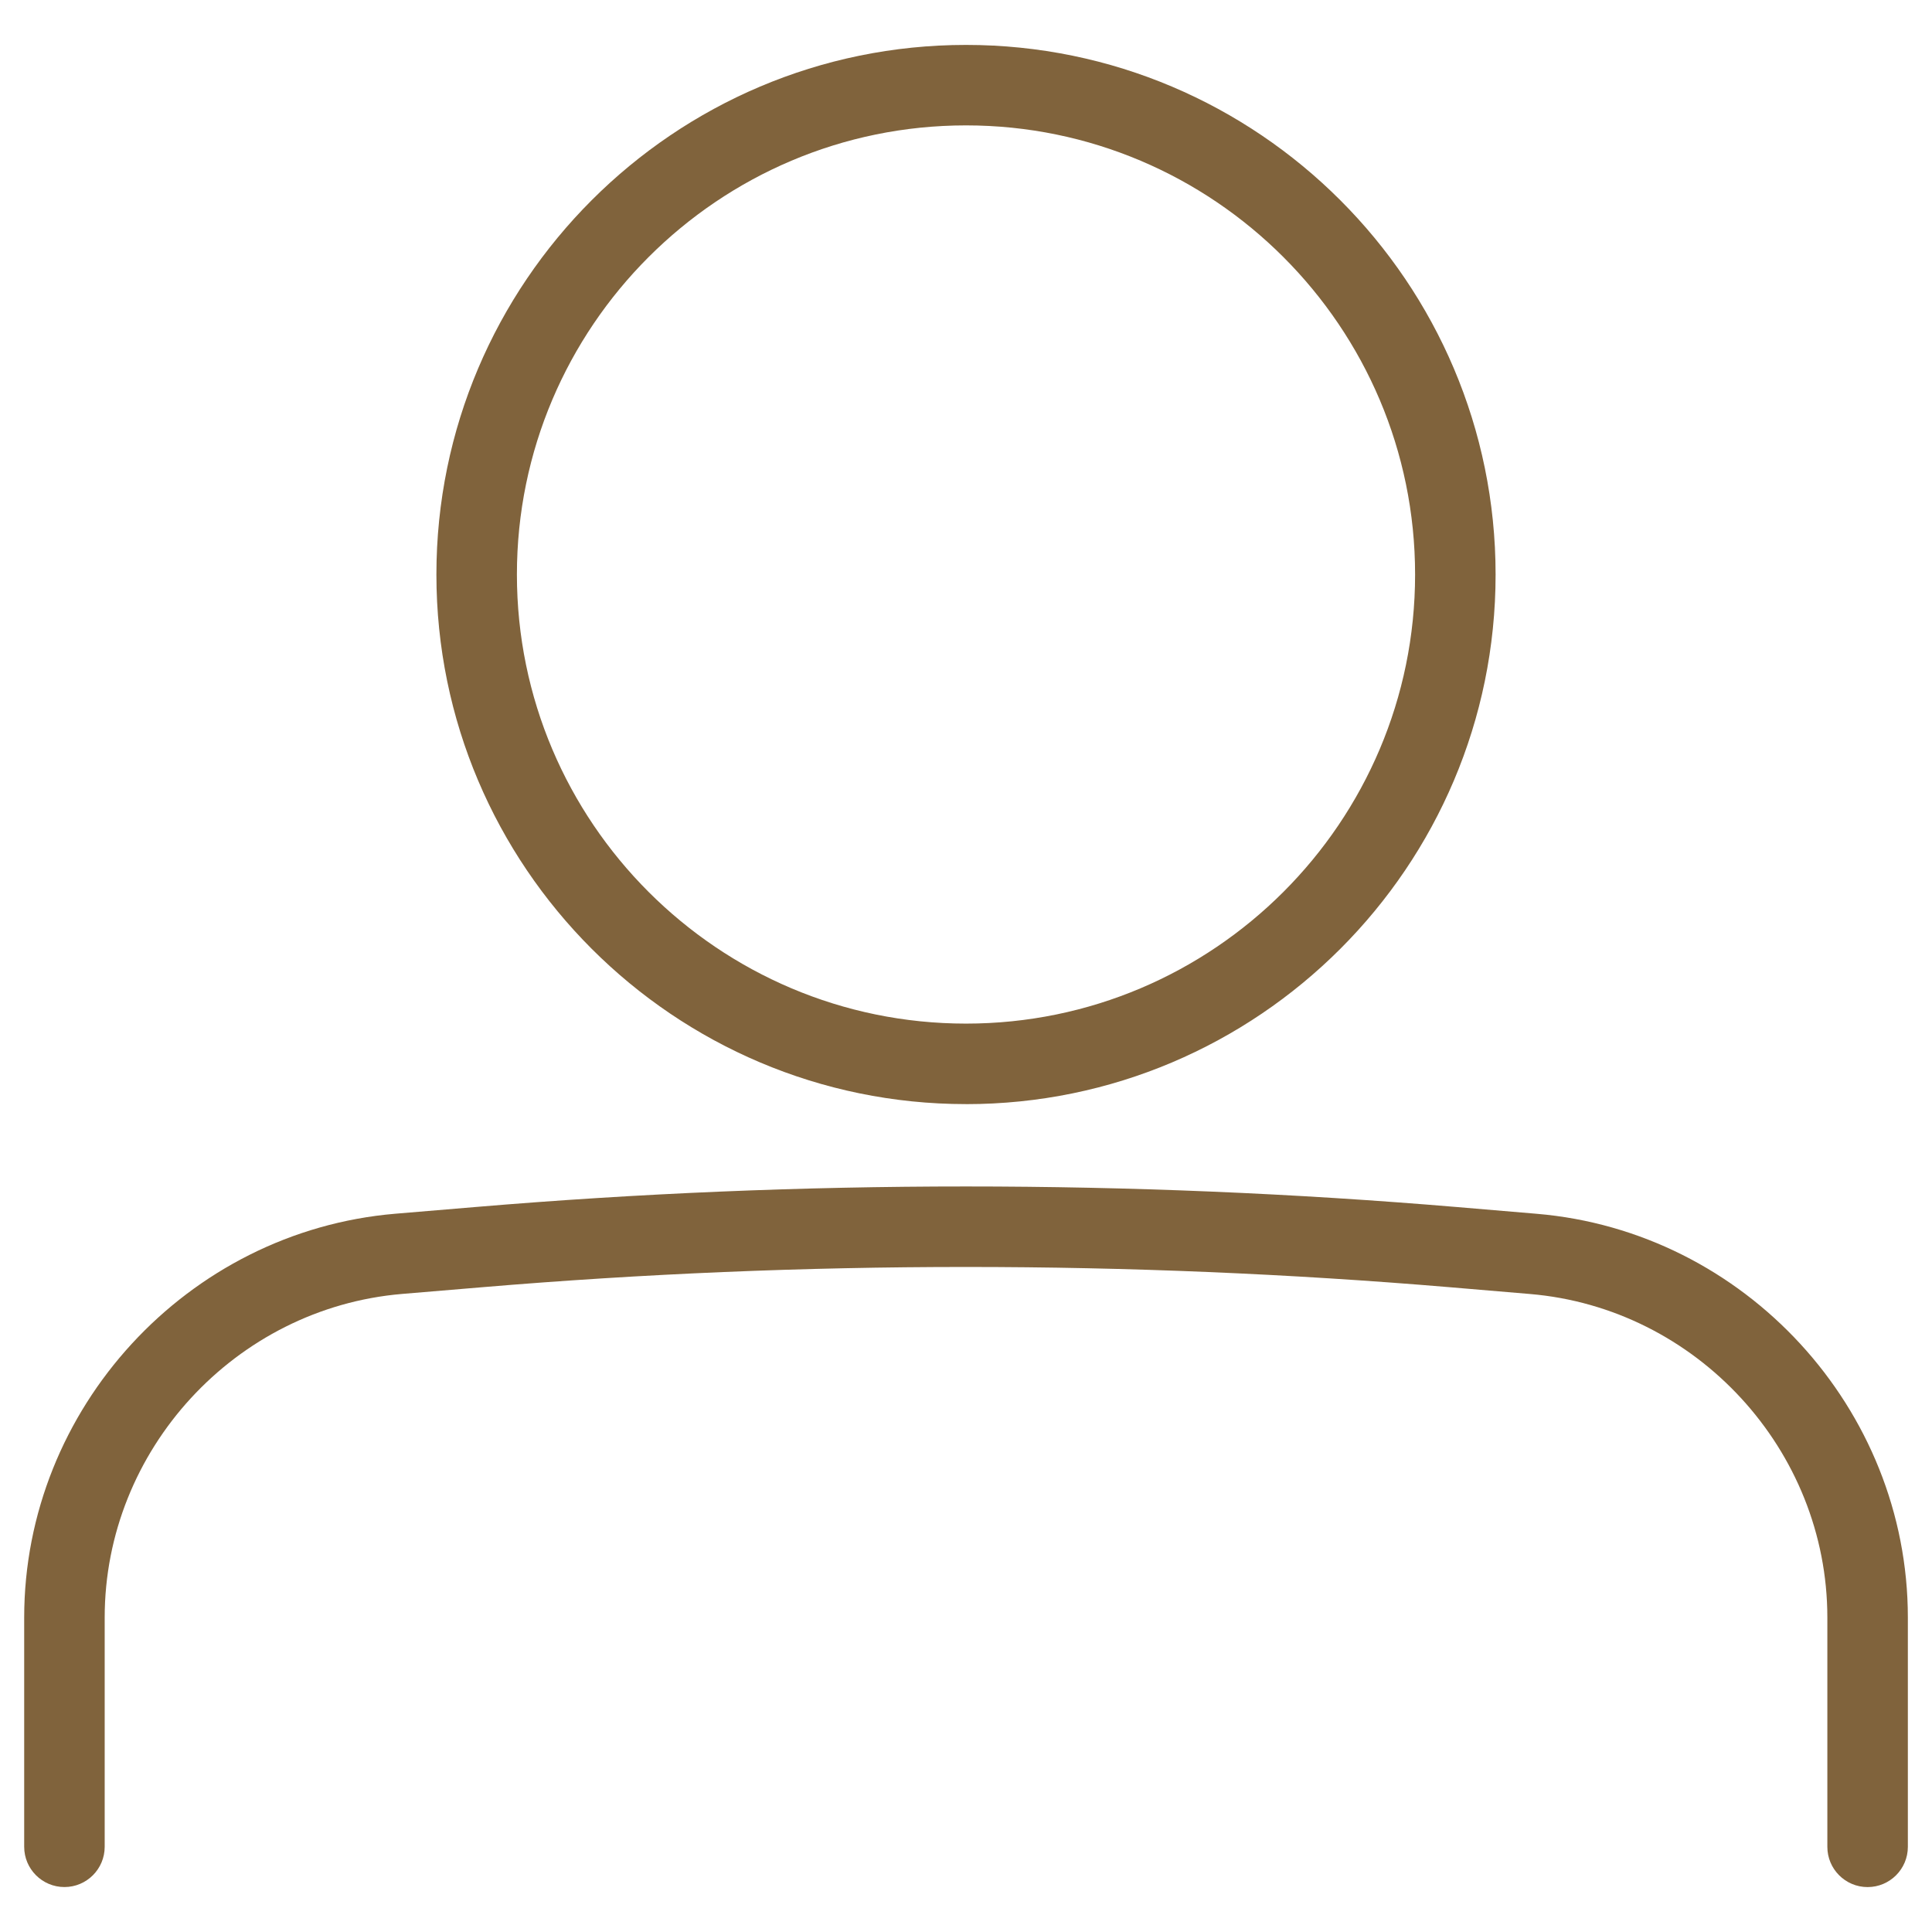 <?xml version="1.0" encoding="UTF-8"?><svg id="Layer_1" xmlns="http://www.w3.org/2000/svg" viewBox="0 0 60 60"><defs><style>.cls-1{fill:#80633c;}</style></defs><path class="cls-1" d="m30,34.289c-9.069,0-16.447-7.378-16.447-16.447S20.931,1.395,30,1.395s16.447,7.378,16.447,16.448-7.378,16.447-16.447,16.447Zm0-30.395c-7.69,0-13.947,6.257-13.947,13.948s6.257,13.947,13.947,13.947,13.947-6.256,13.947-13.947-6.257-13.948-13.947-13.948Z"/><path class="cls-1" d="m58,58.605c-.69,0-1.25-.56-1.25-1.25v-7.121c0-5.199-4.059-9.613-9.239-10.048l-2.495-.211c-9.964-.837-20.067-.838-30.031,0l-2.495.209c-5.181.436-9.239,4.85-9.239,10.049v7.121c0,.69-.56,1.25-1.25,1.25s-1.25-.56-1.25-1.25v-7.121c0-6.488,5.064-11.996,11.53-12.54l2.495-.209c10.102-.85,20.348-.849,30.449,0l2.495.211c6.466.543,11.53,6.051,11.53,12.539v7.121c0,.69-.56,1.25-1.25,1.25Z"/></svg>